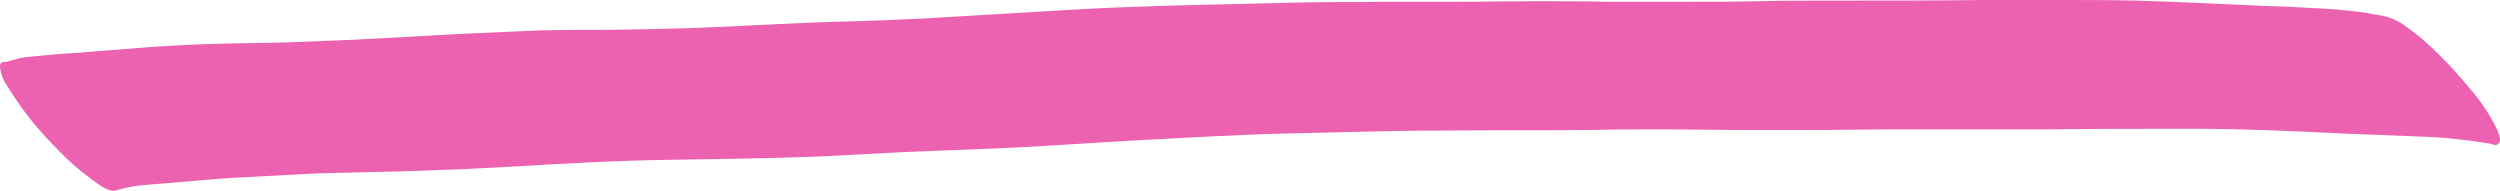 <?xml version="1.0" encoding="UTF-8"?><svg xmlns="http://www.w3.org/2000/svg" xmlns:xlink="http://www.w3.org/1999/xlink" fill="#000000" height="32" preserveAspectRatio="xMidYMid meet" version="1" viewBox="0.0 -0.0 419.3 32.0" width="419.3" zoomAndPan="magnify"><g id="change1_1"><path d="M18.4,31.9c-0.8-0.3-1.6-0.7-2.3-1.3c-2.3-1.6-4.5-3.5-6.4-5.5 c-2.3-2.3-4.5-4.8-6.4-7.5c-0.7-1-1.4-2.1-2.1-3.2c-0.7-1-1.1-2.1-1.2-3.2c0,0,0-0.1,0-0.1l0,0c0-0.7,0.5-0.8,1-0.7 c0.7-0.2,1.4-0.4,2.1-0.6c1-0.2,2-0.3,3.1-0.4c2.1-0.2,4.1-0.4,6.2-0.5c4.2-0.3,8.5-0.7,12.7-1S33.6,7.4,38,7.3S46.7,7.2,51.1,7 c8.6-0.3,17.1-0.8,25.7-1.3c4.6-0.2,9.2-0.4,13.8-0.6C94.5,5,98.6,5,102.6,5c8.9-0.1,17.8-0.4,26.6-0.9c4.2-0.2,8.5-0.4,12.8-0.5 s8.7-0.3,13-0.5c8.4-0.5,16.9-1,25.3-1.5c8.6-0.5,17.3-0.7,25.9-0.9c4.2-0.1,8.5-0.2,12.8-0.3s8.4,0,12.6-0.1h12.9 c4.3,0,8.5-0.1,12.8-0.1c4.3,0,8.3,0,12.5,0.1c4.3,0,8.6,0,12.9,0c4.1,0,8.3,0,12.4-0.1s8.5-0.1,12.8-0.1c8.3,0,16.6,0,24.9-0.1 c4.2,0,8.3,0,12.5,0s8.6,0,12.9,0.1c7.3,0.2,14.5,0.6,21.8,0.9c3.5,0.1,7,0.3,10.5,0.5c1.8,0.1,3.5,0.3,5.2,0.5 c0.8,0.1,1.6,0.2,2.4,0.4c0.9,0.1,1.9,0.3,2.8,0.6c0.8,0.3,1.6,0.7,2.3,1.2c1,0.7,2,1.5,3,2.3c3.1,2.7,5.9,5.7,8.5,8.9 c1.6,1.9,3,4,4.1,6.3c0.3,0.6,0.5,1.2,0.5,1.9c-0.2,0.9-0.9,0.8-1.6,0.5L417,24c-3.7-0.6-7.4-1-11.2-1.1l-12.6-0.5 c-8.4-0.4-16.7-0.8-25.1-0.8s-16.9,0-25.4,0.1c-4.2,0-8.4,0-12.6,0s-8.6,0-12.9,0s-8.5,0.1-12.7,0.1c-2.1,0-4.2,0-6.2,0s-4,0-6.1,0 c-4.3,0-8.6-0.1-12.9-0.1s-8.3,0-12.5,0.1c-8.5,0.1-17,0-25.6,0.1c-4.4,0-8.8,0.1-13.2,0.2c-4.2,0.1-8.5,0.2-12.7,0.3 s-8.4,0.3-12.6,0.5c-4.4,0.2-8.9,0.5-13.3,0.7c-8.4,0.5-16.7,1.1-25.1,1.4c-4.2,0.2-8.4,0.3-12.6,0.5c-4.4,0.2-8.9,0.5-13.3,0.7 s-9.1,0.3-13.6,0.4c-4.1,0.1-8.1,0.1-12.2,0.2c-8.7,0.1-17.4,0.6-26,1.1c-4.2,0.2-8.4,0.5-12.5,0.6c-4.5,0.2-9,0.3-13.5,0.4 c-3.2,0.1-6.5,0.1-9.7,0.3c-3.8,0.2-7.6,0.4-11.4,0.6c-3.3,0.2-6.7,0.5-10,0.8c-1.6,0.1-3.3,0.3-4.9,0.4c-1.6,0.1-3.2,0.4-4.7,0.8 l-0.2,0.1C19.6,31.9,19.3,32,19,32C18.8,32,18.6,31.9,18.4,31.9z" fill="#e4208f" opacity="0.7"/></g></svg>